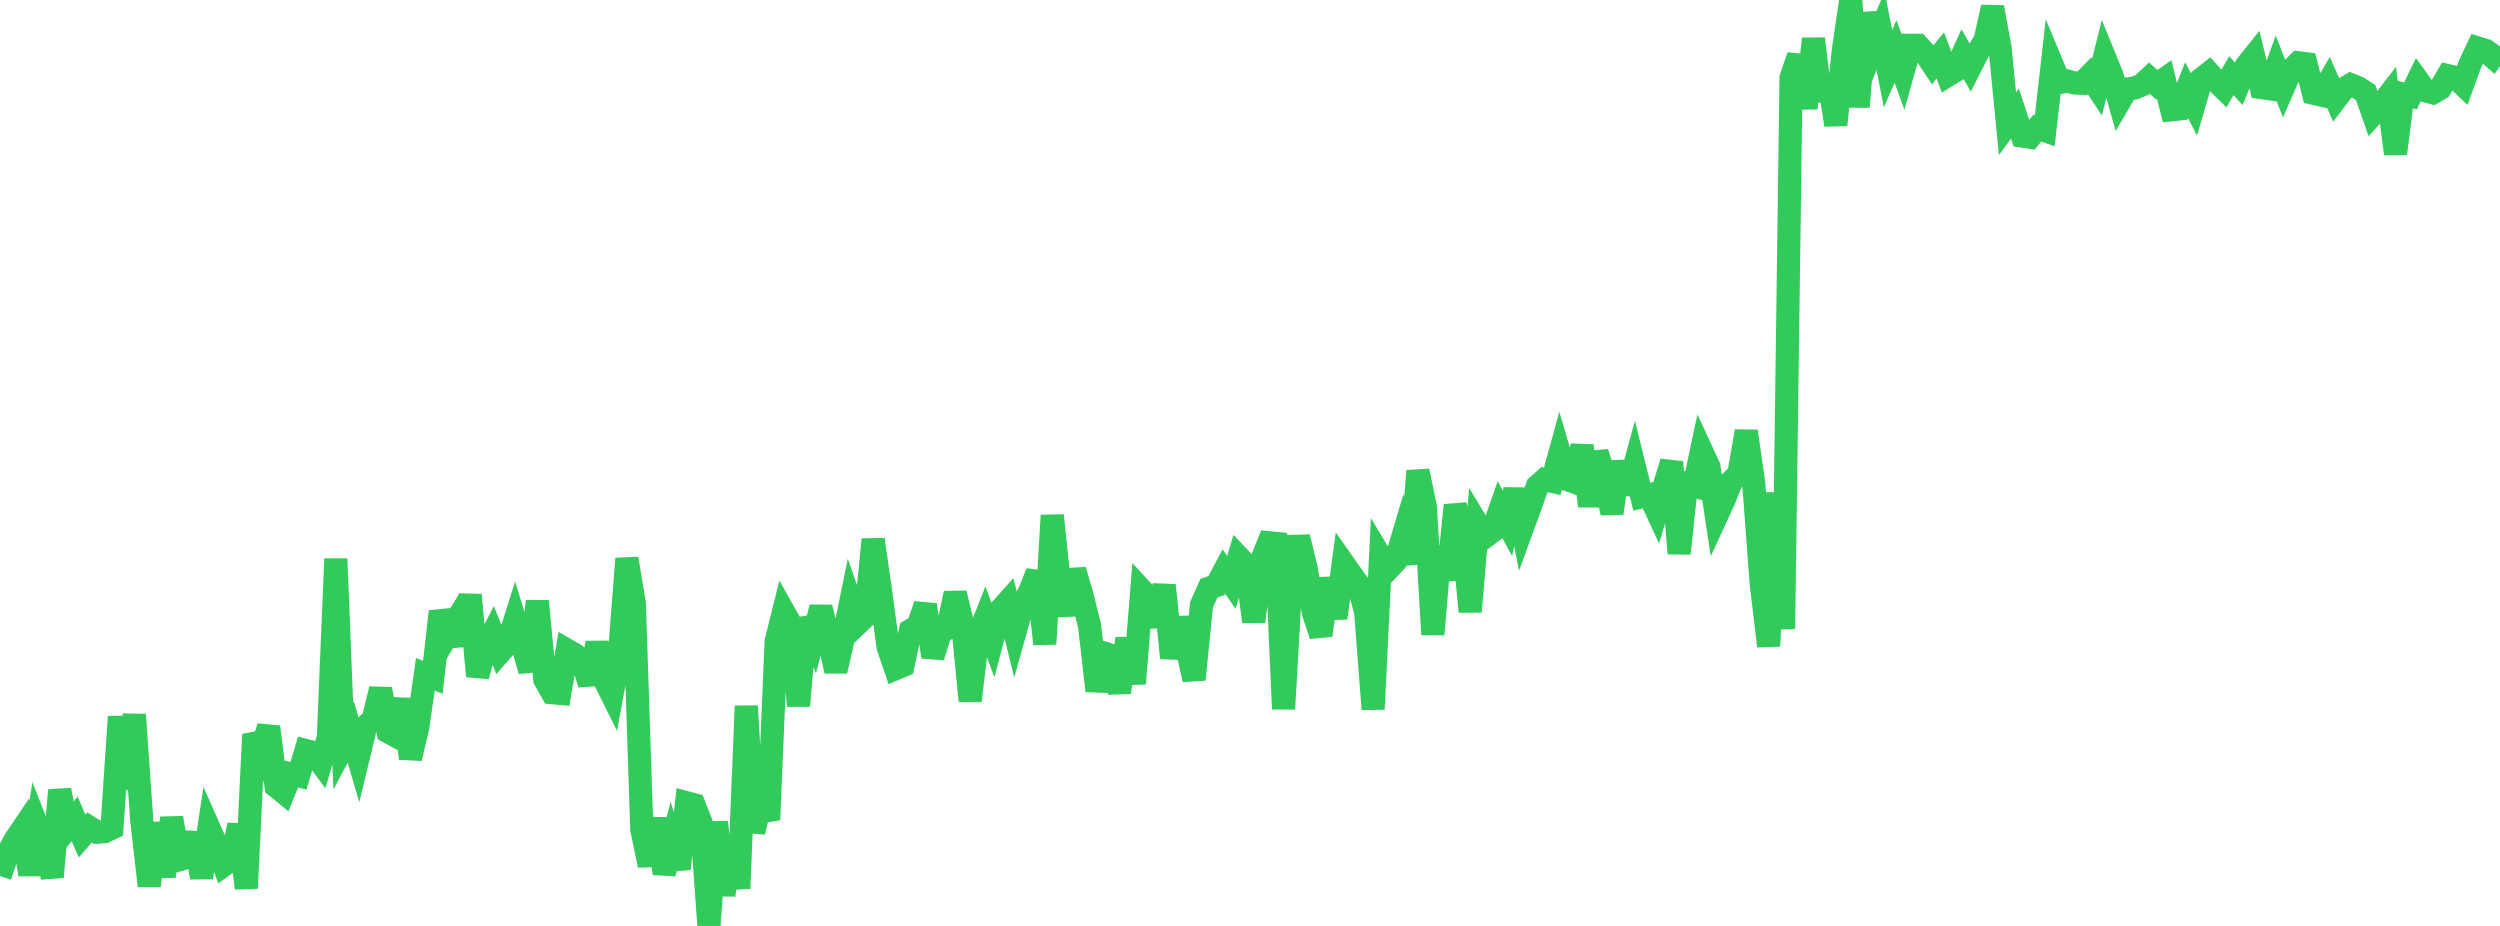 <?xml version="1.0" standalone="no"?>
<!DOCTYPE svg PUBLIC "-//W3C//DTD SVG 1.1//EN" "http://www.w3.org/Graphics/SVG/1.1/DTD/svg11.dtd">

<svg width="135" height="50" viewBox="0 0 135 50" preserveAspectRatio="none" 
  xmlns="http://www.w3.org/2000/svg"
  xmlns:xlink="http://www.w3.org/1999/xlink">


<polyline points="0.0, 47.306 0.403, 46.103 0.806, 45.37 1.209, 44.772 1.612, 47.226 2.015, 44.613 2.418, 45.636 2.821, 47.36 3.224, 42.664 3.627, 44.72 4.03, 44.215 4.433, 45.146 4.836, 44.682 5.239, 44.939 5.642, 44.911 6.045, 44.716 6.448, 38.7 6.851, 42.605 7.254, 38.586 7.657, 44.328 8.06, 47.836 8.463, 44.448 8.866, 47.328 9.269, 44.171 9.672, 46.426 10.075, 46.311 10.478, 45.01 10.881, 47.39 11.284, 44.705 11.687, 45.613 12.09, 46.711 12.493, 46.417 12.896, 44.553 13.299, 47.963 13.701, 39.658 14.104, 40.523 14.507, 39.248 14.91, 42.461 15.313, 42.791 15.716, 41.797 16.119, 41.892 16.522, 40.531 16.925, 40.634 17.328, 41.186 17.731, 39.835 18.134, 30.174 18.537, 40.291 18.94, 39.526 19.343, 40.901 19.746, 39.227 20.149, 38.855 20.552, 37.208 20.955, 39.512 21.358, 39.734 21.761, 37.765 22.164, 40.952 22.567, 39.225 22.97, 36.411 23.373, 36.575 23.776, 33.022 24.179, 34.272 24.582, 33.613 24.985, 34.806 25.388, 32.126 25.791, 36.514 26.194, 35.001 26.597, 34.224 27.0, 35.226 27.403, 34.767 27.806, 33.501 28.209, 34.819 28.612, 36.224 29.015, 32.46 29.418, 36.693 29.821, 37.407 30.224, 37.443 30.627, 35.111 31.03, 35.345 31.433, 35.686 31.836, 36.929 32.239, 34.714 32.642, 36.704 33.045, 37.513 33.448, 35.344 33.851, 30.167 34.254, 32.589 34.657, 44.793 35.06, 46.724 35.463, 44.206 35.866, 47.172 36.269, 45.598 36.672, 46.91 37.075, 43.35 37.478, 43.458 37.881, 44.49 38.284, 50.0 38.687, 44.386 39.09, 48.342 39.493, 45.112 39.896, 47.976 40.299, 38.124 40.701, 44.928 41.104, 43.195 41.507, 44.271 41.91, 34.649 42.313, 33.027 42.716, 33.746 43.119, 38.115 43.522, 33.397 43.925, 34.379 44.328, 32.798 44.731, 34.428 45.134, 36.237 45.537, 34.474 45.94, 32.507 46.343, 33.648 46.746, 33.26 47.149, 29.133 47.552, 31.936 47.955, 34.931 48.358, 36.108 48.761, 35.938 49.164, 34.046 49.567, 33.815 49.97, 32.662 50.373, 35.474 50.776, 34.156 51.179, 33.92 51.582, 32.035 51.985, 33.713 52.388, 37.846 52.791, 34.432 53.194, 33.413 53.597, 34.503 54.0, 32.967 54.403, 32.515 54.806, 34.139 55.209, 32.701 55.612, 31.925 56.015, 30.913 56.418, 34.778 56.821, 27.832 57.224, 31.679 57.627, 33.182 58.03, 30.787 58.433, 32.169 58.836, 33.783 59.239, 37.304 59.642, 35.273 60.045, 35.402 60.448, 37.394 60.851, 34.481 61.254, 36.912 61.657, 31.879 62.06, 32.315 62.463, 33.8 62.866, 31.602 63.269, 35.529 63.672, 33.394 64.075, 34.924 64.478, 36.695 64.881, 32.669 65.284, 31.759 65.687, 31.624 66.09, 30.864 66.493, 31.448 66.896, 30.098 67.299, 30.526 67.701, 33.566 68.104, 30.312 68.507, 29.305 68.91, 29.345 69.313, 38.285 69.716, 31.192 70.119, 29.001 70.522, 30.641 70.925, 33.091 71.328, 34.312 71.731, 31.237 72.134, 33.376 72.537, 30.413 72.94, 30.987 73.343, 31.547 73.746, 33.041 74.149, 38.297 74.552, 30.064 74.955, 30.736 75.358, 30.31 75.761, 28.955 76.164, 30.424 76.567, 25.429 76.97, 27.382 77.373, 34.262 77.776, 29.531 78.179, 31.291 78.582, 27.283 78.985, 28.769 79.388, 33.032 79.791, 28.317 80.194, 28.987 80.597, 28.679 81.0, 27.521 81.403, 28.262 81.806, 26.44 82.209, 28.502 82.612, 27.401 83.015, 26.253 83.418, 25.897 83.821, 25.99 84.224, 24.52 84.627, 25.894 85.03, 26.036 85.433, 24.067 85.836, 27.324 86.239, 24.435 86.642, 25.695 87.045, 27.71 87.448, 24.947 87.851, 26.647 88.254, 25.19 88.657, 26.82 89.06, 26.722 89.463, 27.592 89.866, 26.248 90.269, 24.952 90.672, 29.886 91.075, 26.122 91.478, 26.237 91.881, 24.34 92.284, 25.213 92.687, 27.885 93.09, 27.01 93.493, 25.996 93.896, 25.597 94.299, 23.288 94.701, 26.091 95.104, 31.505 95.507, 34.889 95.91, 26.61 96.313, 33.963 96.716, 4.201 97.119, 3.024 97.522, 5.842 97.925, 2.093 98.328, 5.417 98.731, 4.171 99.134, 6.748 99.537, 2.729 99.94, 0.0 100.343, 5.772 100.746, 0.72 101.149, 2.621 101.552, 1.67 101.955, 3.71 102.358, 2.778 102.761, 3.886 103.164, 2.444 103.567, 2.447 103.97, 2.889 104.373, 3.495 104.776, 2.991 105.179, 4.07 105.582, 3.821 105.985, 2.942 106.388, 3.637 106.791, 2.842 107.194, 2.171 107.597, 0.391 108.0, 2.559 108.403, 6.683 108.806, 6.131 109.209, 7.348 109.612, 7.408 110.015, 6.92 110.418, 7.058 110.821, 3.496 111.224, 4.458 111.627, 4.376 112.03, 4.479 112.433, 4.497 112.836, 4.086 113.239, 4.701 113.642, 3.083 114.045, 4.07 114.448, 5.494 114.851, 4.807 115.254, 4.756 115.657, 4.595 116.06, 4.218 116.463, 4.571 116.866, 4.288 117.269, 5.926 117.672, 5.884 118.075, 4.866 118.478, 5.646 118.881, 4.264 119.284, 3.947 119.687, 4.395 120.09, 4.788 120.493, 4.087 120.896, 4.527 121.299, 3.551 121.701, 3.048 122.104, 4.728 122.507, 4.786 122.91, 3.684 123.313, 4.708 123.716, 3.785 124.119, 3.39 124.522, 3.441 124.925, 5.037 125.328, 5.13 125.731, 4.443 126.134, 5.351 126.537, 4.82 126.94, 4.574 127.343, 4.737 127.746, 4.999 128.149, 6.155 128.552, 5.706 128.955, 5.185 129.358, 8.301 129.761, 5.079 130.164, 5.179 130.567, 4.346 130.97, 4.901 131.373, 5.01 131.776, 4.774 132.179, 4.084 132.582, 4.175 132.985, 4.556 133.388, 3.447 133.791, 2.59 134.194, 2.716 134.597, 3.068 135.0, 2.503" fill="none" stroke="#32ca5b" stroke-width="1.25"/>

</svg>